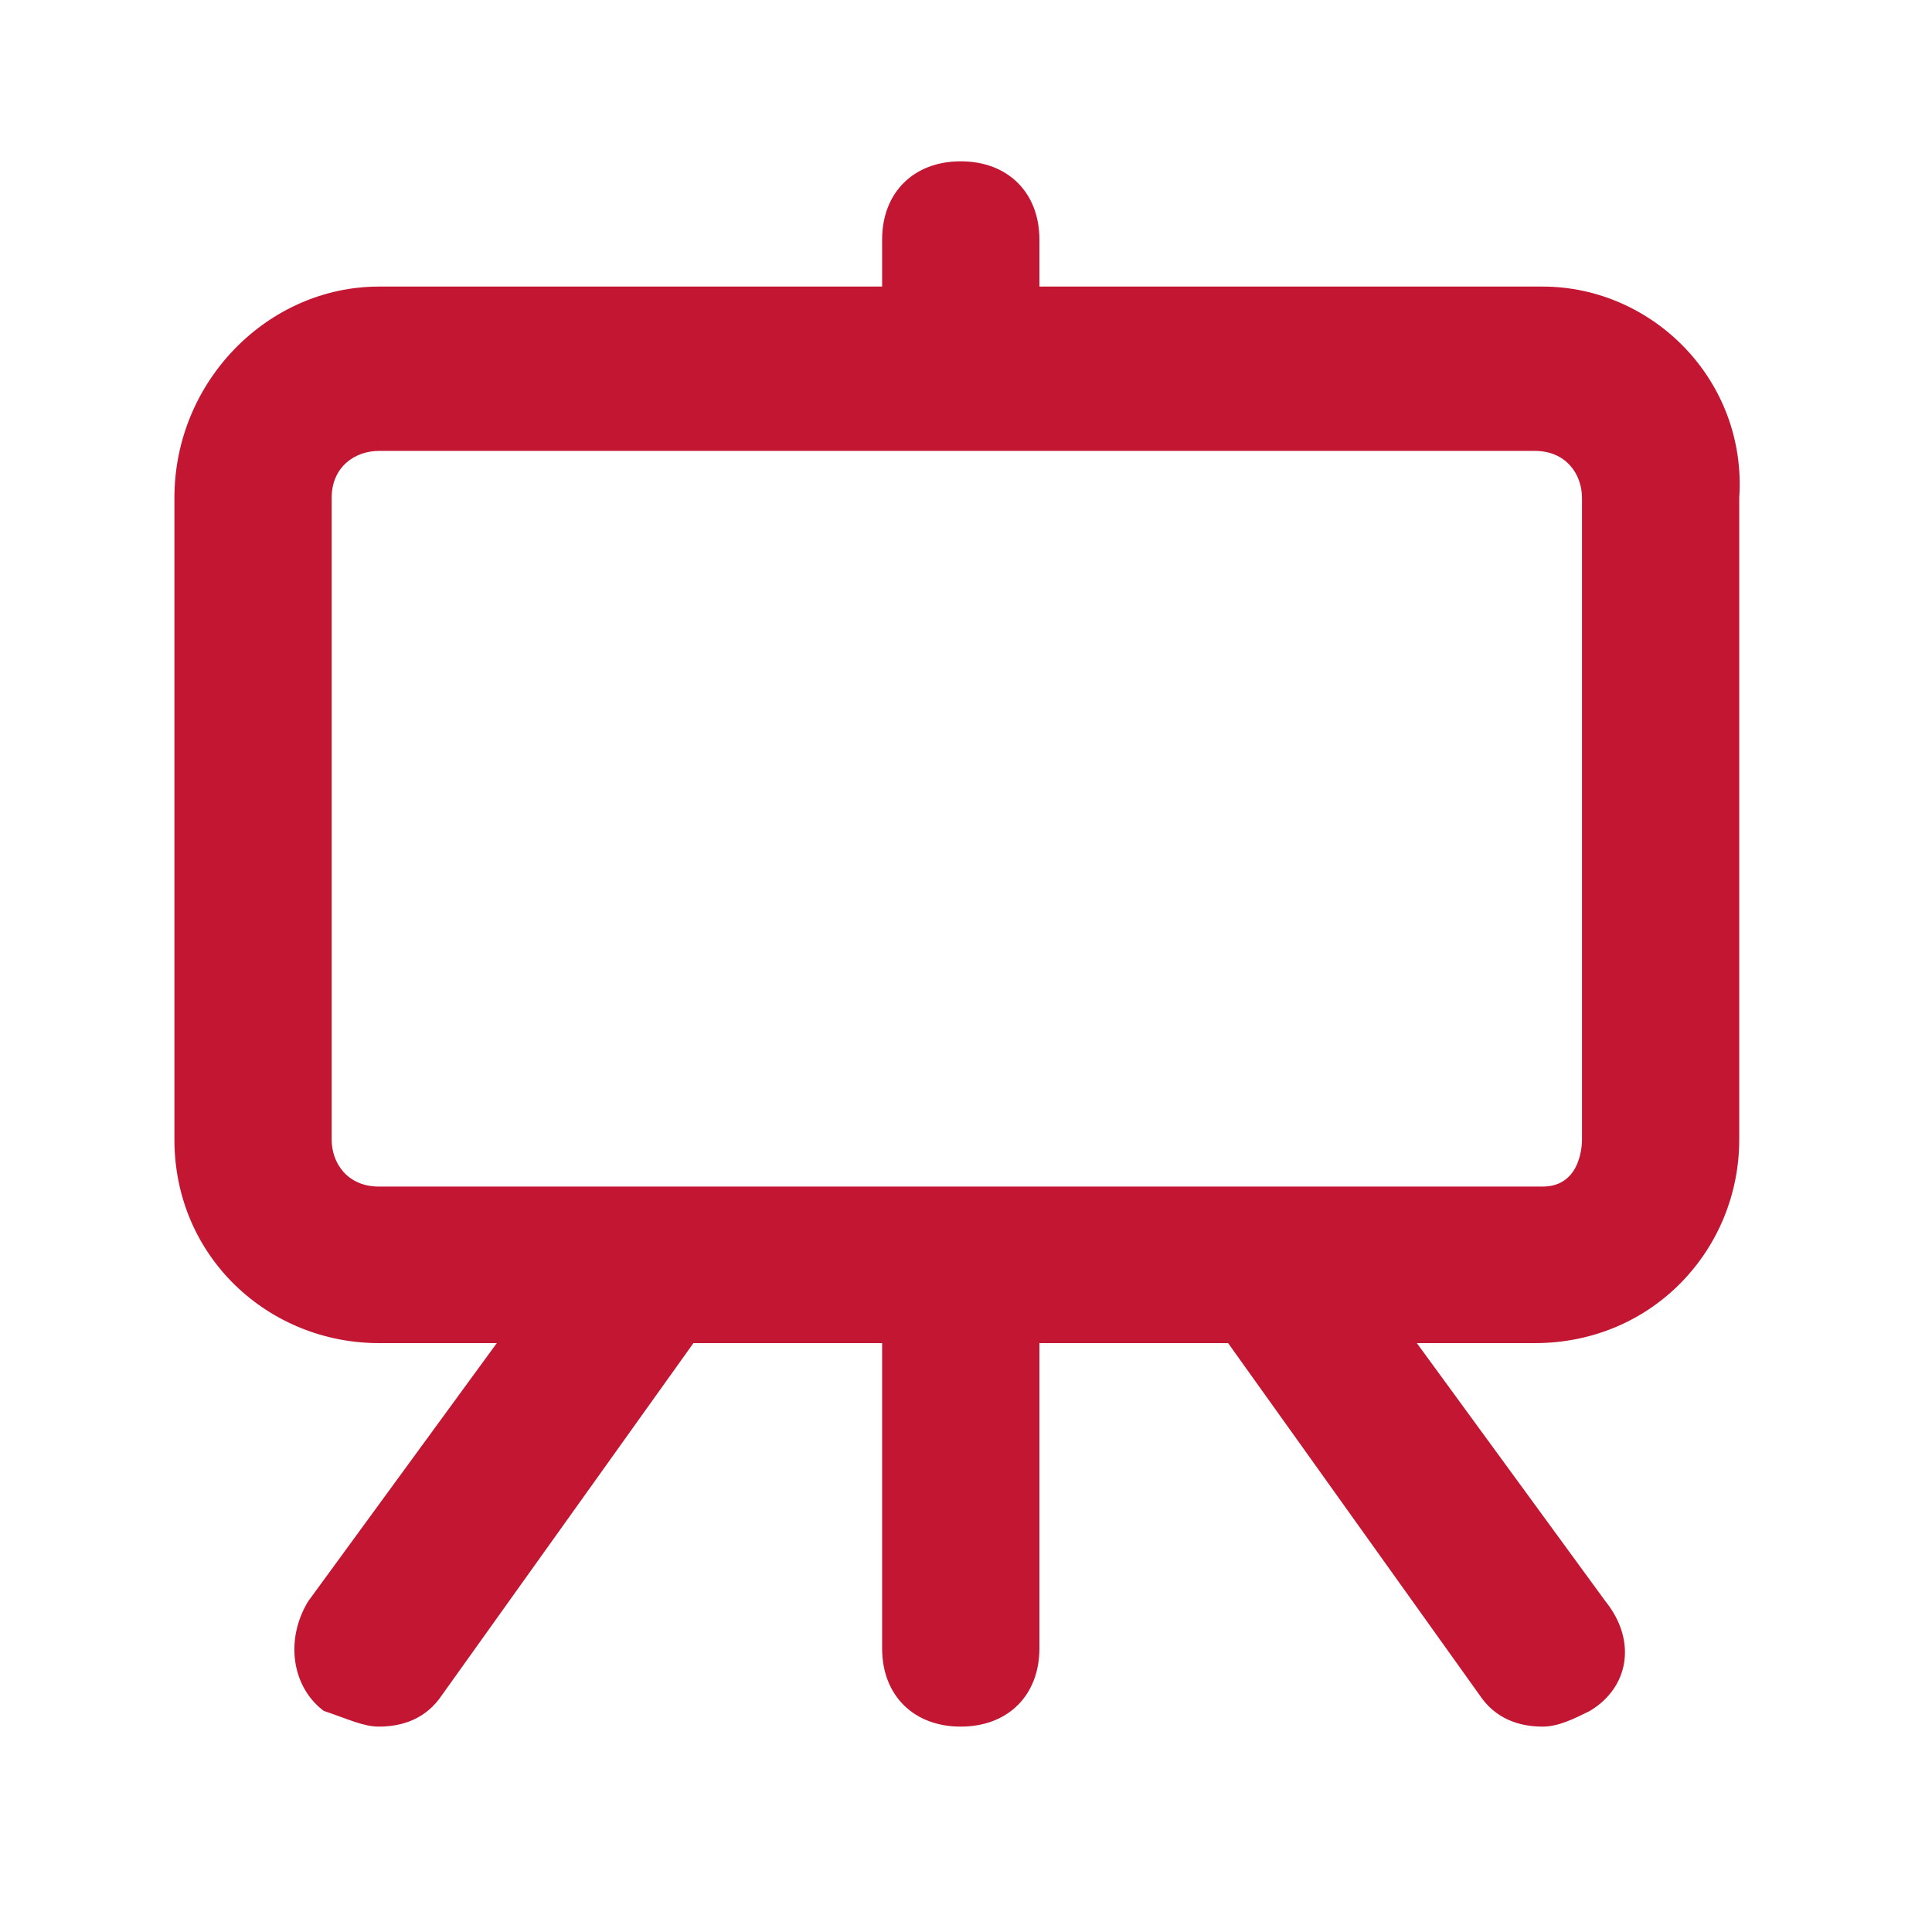 <?xml version="1.0" encoding="UTF-8"?> <svg xmlns="http://www.w3.org/2000/svg" width="36" height="36" viewBox="0 0 36 36" fill="none"><path d="M28.745 5.34H19.368V4.465C19.368 3.59 18.782 3.006 17.902 3.006C17.023 3.006 16.437 3.59 16.437 4.465V5.34H7.06C5.008 5.34 3.25 7.09 3.25 9.277V21.235C3.25 23.423 5.008 25.027 7.06 25.027H9.257L5.741 29.84C5.301 30.569 5.448 31.444 6.034 31.881C6.474 32.027 6.767 32.173 7.06 32.173C7.499 32.173 7.939 32.027 8.232 31.59L12.921 25.027H16.437V30.715C16.437 31.59 17.023 32.173 17.902 32.173C18.782 32.173 19.368 31.59 19.368 30.715V25.027H22.884L27.573 31.59C27.866 32.027 28.305 32.173 28.745 32.173C29.038 32.173 29.331 32.027 29.624 31.881C30.357 31.444 30.503 30.569 29.917 29.84L26.401 25.027H28.599C30.796 25.027 32.408 23.277 32.408 21.235V9.277C32.555 7.09 30.796 5.34 28.745 5.34ZM28.745 22.11C27.99 22.11 7.06 22.11 7.06 22.11C6.474 22.11 6.18 21.673 6.18 21.235V9.277C6.18 8.694 6.62 8.402 7.06 8.402H28.599C29.185 8.402 29.478 8.84 29.478 9.277V21.235C29.478 21.235 29.5 22.11 28.745 22.11Z" fill="#C31632"></path></svg> 